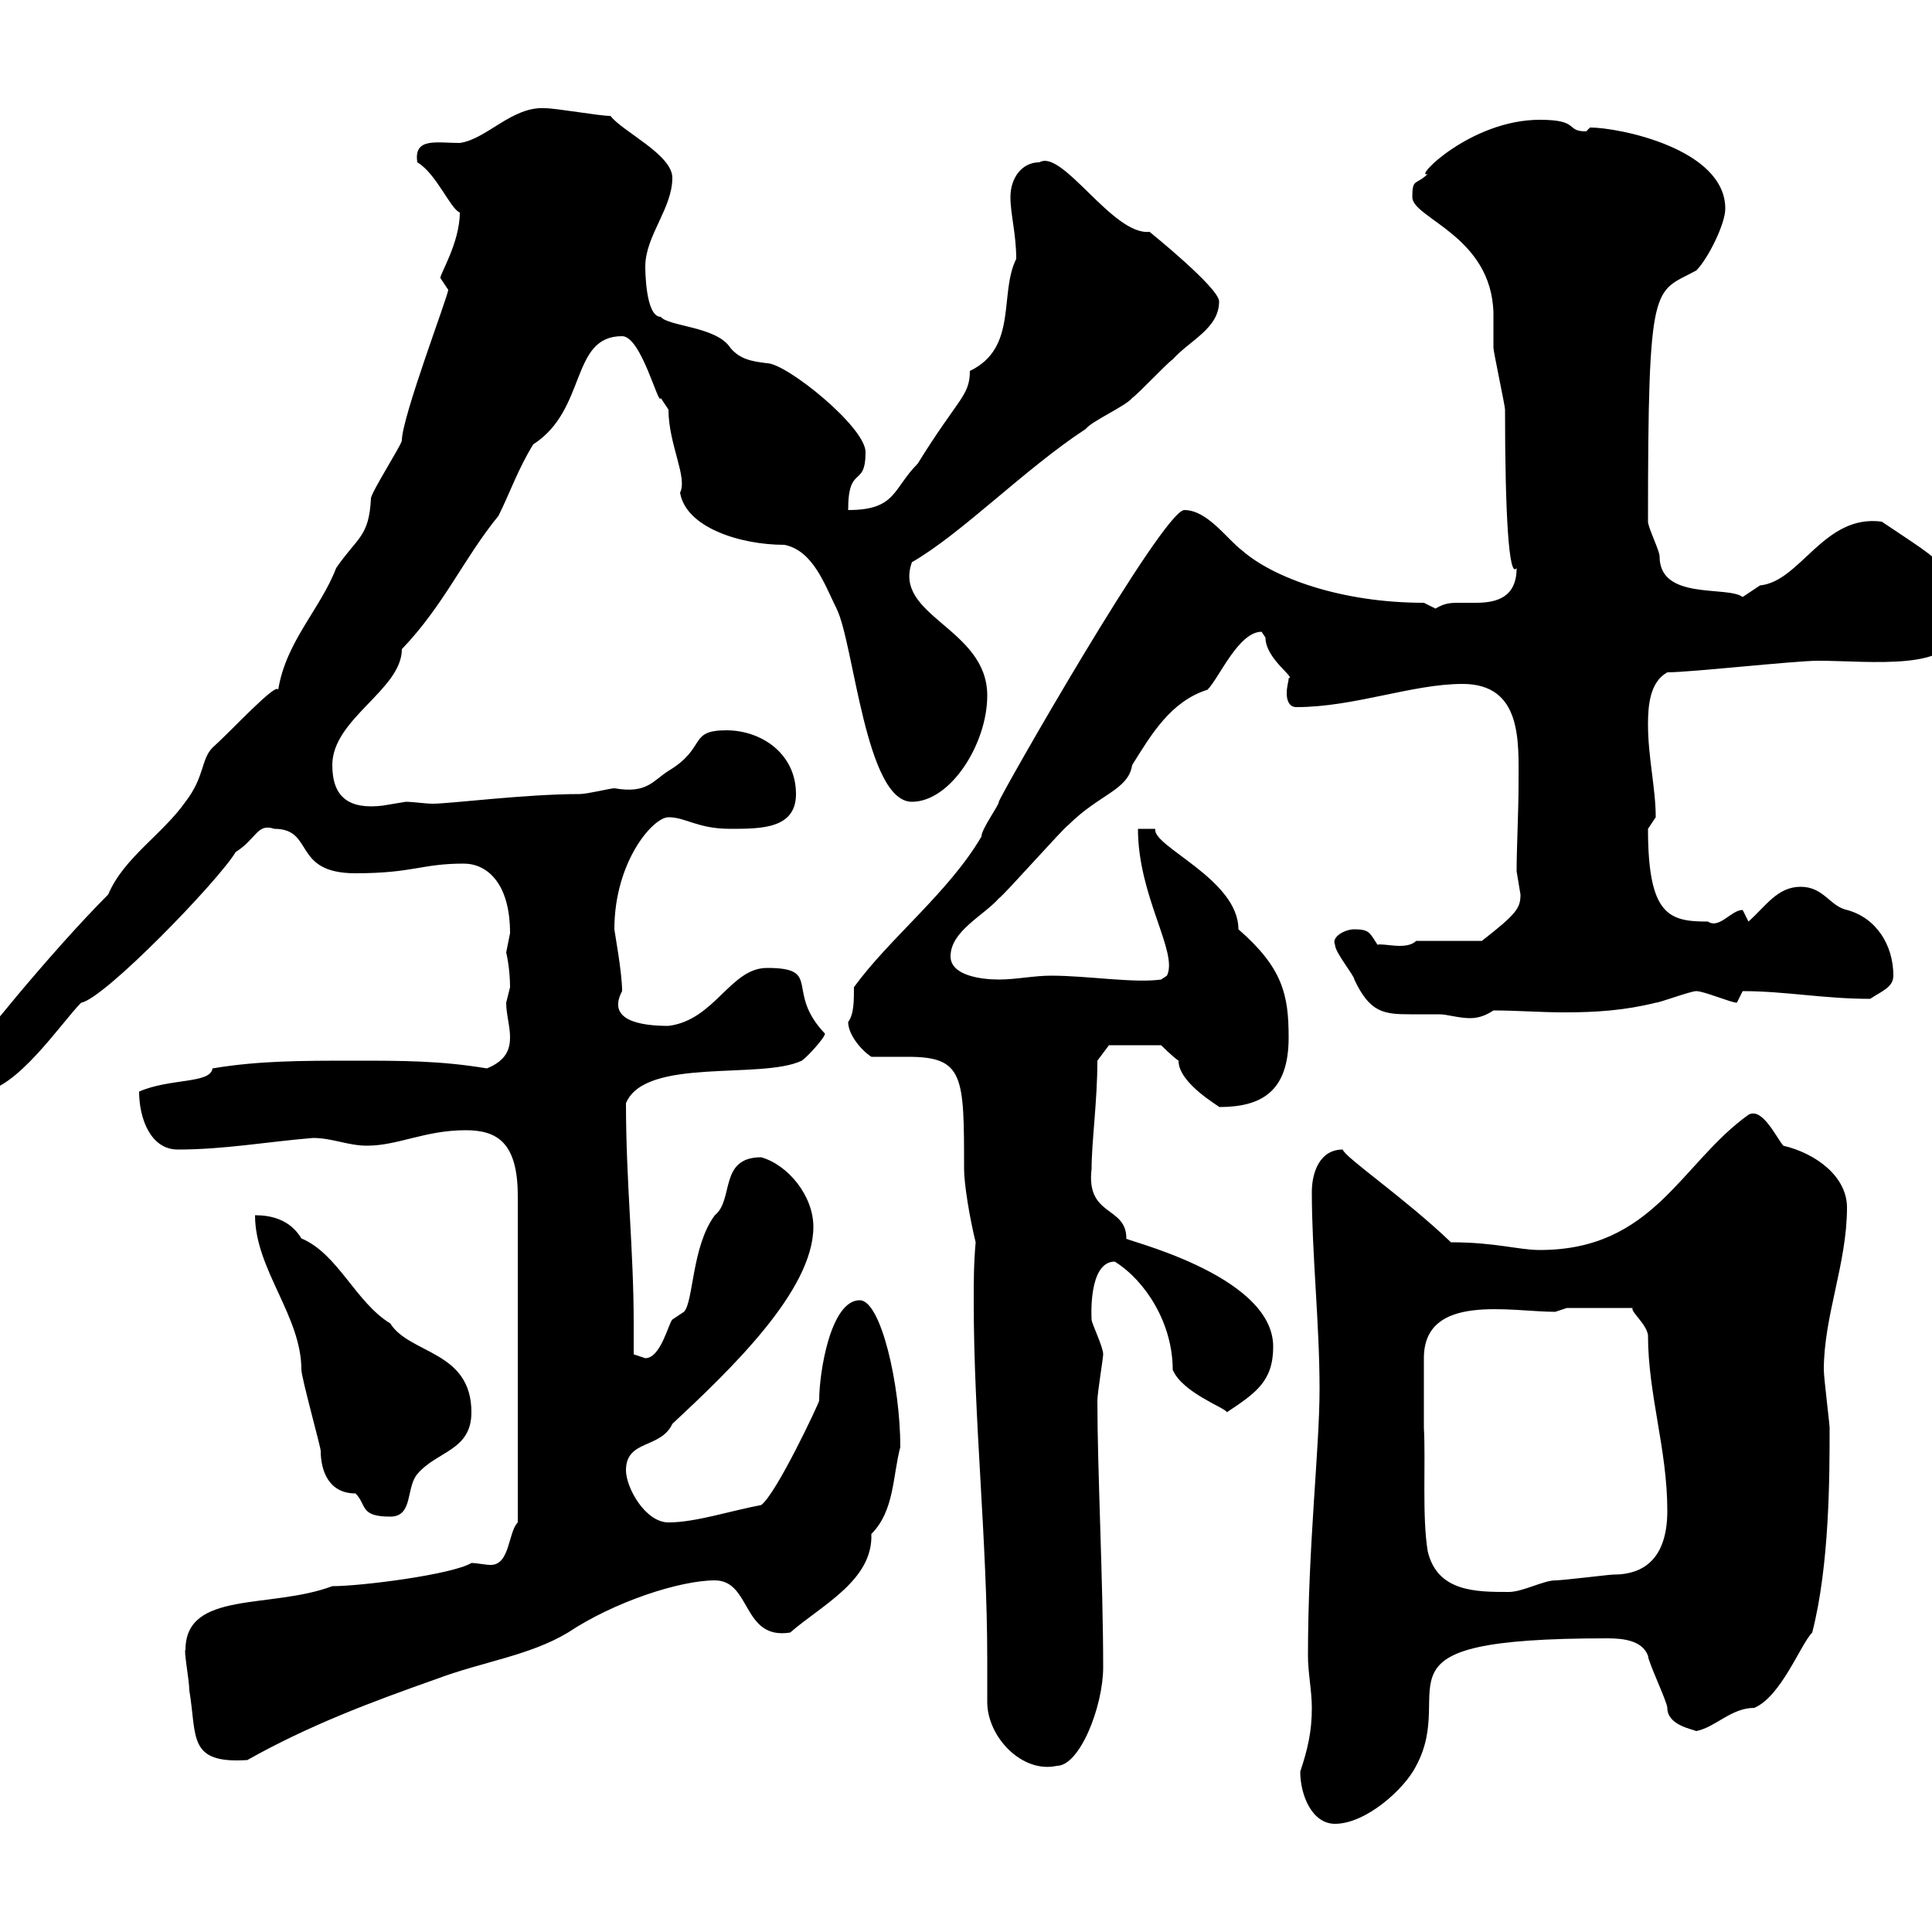 <svg xmlns="http://www.w3.org/2000/svg" xmlns:xlink="http://www.w3.org/1999/xlink" width="300" height="300"><path d="M201.90 275.10C201.90 278.70 203.70 283.20 207.30 283.20C212.10 283.20 218.10 277.80 219.90 274.20C226.50 261.90 210.90 254.40 249.60 254.40C252 254.40 255 254.70 255.90 257.10C255.90 258 258.90 264.30 258.90 265.20C258.90 267.90 262.80 268.50 263.40 268.80C266.40 268.20 268.80 265.20 272.40 265.20C276.60 263.40 279.60 255.30 281.40 253.50C284.10 243 284.10 229.20 284.10 221.70C284.10 221.10 283.20 213.90 283.20 212.70C283.20 204.30 286.80 196.20 286.80 187.50C286.80 182.70 282 179.10 276.90 177.90C275.70 176.40 273.60 171.90 271.50 173.10C261 180.60 256.80 194.10 239.10 194.10C235.80 194.10 232.20 192.90 225.30 192.90C218.10 186 208.80 179.70 208.50 178.50C204.90 178.50 203.70 182.10 203.70 185.10C203.70 194.70 204.90 205.50 204.90 215.70C204.90 225 203.10 240 203.10 257.10C203.10 259.80 203.70 262.50 203.70 265.20C203.70 268.80 203.10 271.50 201.90 275.10ZM153.30 264.30C153.30 269.70 158.70 275.40 164.10 274.20C167.70 274.20 171.30 264.90 171.30 258.90C171.30 245.70 170.40 228.30 170.40 217.50C170.40 216.30 171.30 210.90 171.30 210.30C171.30 209.10 169.50 205.50 169.50 204.90C169.50 204.90 168.90 195.90 173.10 195.90C177.90 198.90 182.10 205.50 182.10 212.70C183.60 216.30 190.50 218.70 190.50 219.30C195 216.30 197.70 214.50 197.70 209.10C197.70 197.70 173.40 192.30 174.90 192.30C174.90 187.20 168.60 189 169.50 181.50C169.50 177.30 170.40 171 170.40 164.70L172.20 162.30L180.30 162.30C180.30 162.30 182.10 164.10 183 164.70C183 168.30 189.60 171.90 189.30 171.90C195.90 171.90 200.10 169.50 200.10 161.10C200.10 154.50 199.20 150.30 192.30 144.30C192.30 136.50 178.80 131.40 179.40 128.70L176.70 128.70C176.70 139.20 183 147.90 181.20 151.50L180.30 152.10C176.10 152.70 168.90 151.50 163.20 151.50C160.50 151.50 157.80 152.10 155.10 152.10C152.40 152.10 147.60 151.50 147.60 148.50C147.60 144.60 152.70 142.20 155.10 139.50C156 138.90 165 128.70 165.90 128.10C170.70 123.30 175.20 122.70 175.80 118.80C178.80 114 181.80 108.90 187.50 107.10C189.30 105.30 192.30 98.10 195.90 98.10C195.90 98.10 196.50 99 196.50 99C196.50 102.30 201.30 105.30 200.10 105.30C200.10 105.90 199.80 106.50 199.80 107.70C199.80 108.60 200.10 109.80 201.30 109.80C210.30 109.80 219.30 106.20 227.10 106.20C236.40 106.20 235.80 115.20 235.80 121.50C235.80 126.30 235.50 131.40 235.50 135.30C235.50 135.30 236.10 138.90 236.10 138.90C236.10 141 235.50 141.90 230.10 146.10L219.90 146.10C218.40 147.60 214.80 146.40 213.90 146.70C212.70 144.90 212.70 144.30 210.30 144.30C208.80 144.30 206.70 145.50 207.30 146.70C207.30 147.90 210.30 151.50 210.30 152.10C212.70 157.20 214.80 157.50 219 157.50C220.20 157.50 221.70 157.50 223.50 157.50C224.70 157.50 226.50 158.10 228.30 158.10C229.80 158.10 231 157.50 231.90 156.90C235.50 156.90 239.10 157.20 243 157.20C247.80 157.20 252.30 156.90 257.10 155.70C257.70 155.70 262.50 153.90 263.40 153.90C264.60 153.90 268.80 155.70 269.70 155.70C269.70 155.70 270.60 153.90 270.60 153.90C277.20 153.90 283.20 155.10 290.40 155.10C292.20 153.90 294 153.30 294 151.50C294 146.70 291.30 142.50 286.80 141.30C284.10 140.70 283.20 137.70 279.60 137.70C276 137.70 274.20 140.70 271.50 143.10C271.50 143.10 270.60 141.30 270.60 141.30C268.80 141.30 267 144.30 265.20 143.10C259.20 143.10 255.90 142.20 255.90 128.70C255.90 128.70 257.10 126.90 257.10 126.90C257.10 122.40 255.90 117.60 255.90 112.50C255.90 109.50 256.20 105.90 258.90 104.40C262.50 104.40 278.70 102.60 282.30 102.60C290.40 102.60 303.90 104.40 303.90 97.20C303.90 87.90 302.40 87.90 292.20 81C283.20 79.80 279.60 90.30 273.30 90.90C273.30 90.90 270.60 92.70 270.60 92.70C268.20 90.90 257.70 93.30 257.70 86.40C257.70 85.50 255.90 81.90 255.90 81C255.90 42.90 256.80 45.60 263.40 42C265.20 40.20 267.90 34.80 267.90 32.40C267.90 23.10 251.40 19.80 246.90 19.80C246.90 19.80 246.30 20.40 246.30 20.40C243 20.40 245.40 18.60 239.10 18.60C228.30 18.60 219.30 27.90 221.70 27C219.90 28.80 219.30 27.60 219.30 30.60C219.30 33.90 231.60 36.60 231.90 48.60C231.90 49.20 231.90 52.80 231.90 54C231.90 54.60 233.70 63 233.70 63.60C233.70 79.80 234.30 90 235.50 88.20C235.50 92.70 232.50 93.60 229.20 93.60C228.60 93.60 228 93.60 226.80 93.60C225.30 93.60 224.40 93.60 222.90 94.50C222.90 94.50 221.10 93.60 221.10 93.60C208.20 93.60 197.70 89.70 192.90 85.50C190.50 83.70 187.50 79.20 183.90 79.20C180.60 79.20 155.10 123.90 155.10 124.50C155.10 125.10 152.40 128.70 152.40 129.90C147.30 138.60 138 145.80 132.60 153.30C132.60 155.40 132.60 157.50 131.70 158.70C131.70 160.50 133.50 162.90 135.30 164.10C137.10 164.10 139.20 164.10 141 164.10C149.70 164.10 149.70 167.10 149.70 181.50C149.70 183.90 150.60 189.30 151.50 192.90C151.20 196.20 151.20 198.90 151.20 202.20C151.20 220.50 153.30 239.40 153.30 257.70C153.30 259.80 153.30 261.90 153.30 264.30ZM28.80 256.20C28.50 256.20 29.40 261 29.40 262.50C30.60 269.70 29.10 273.90 38.40 273.30C48 267.90 57.60 264.30 67.80 260.70C75 258 82.20 257.10 88.20 253.50C95.40 248.70 105.60 245.40 111 245.40C116.70 245.40 115.20 254.70 122.70 253.50C127.50 249.30 135.60 245.40 135.30 238.20C138.90 234.60 138.60 229.20 139.80 224.70C139.80 215.10 136.80 201.90 133.50 201.90C129 201.90 127.20 213 127.20 217.50C127.20 217.80 120.60 231.90 118.20 233.70C113.40 234.60 108 236.40 103.80 236.40C100.20 236.40 97.20 231 97.20 228.30C97.20 223.50 102.60 225 104.40 221.10C113.40 212.70 126.30 200.40 126.30 190.50C126.30 185.70 122.40 180.90 118.20 179.70C111.60 179.70 114 186.30 111 188.70C107.40 193.50 107.70 202.20 106.20 203.70C106.20 203.70 104.40 204.90 104.40 204.90C103.80 205.50 102.60 210.90 100.20 210.90C100.20 210.90 98.40 210.30 98.40 210.30C98.40 208.80 98.40 207.30 98.40 205.50C98.40 194.10 97.20 183.60 97.20 171.30C100.20 164.10 118.20 167.70 124.50 164.70C125.40 164.10 128.10 161.10 128.10 160.50C121.80 153.90 127.80 150.30 119.10 150.30C113.40 150.30 111 158.40 103.80 159.30C99.30 159.30 94.20 158.40 96.60 153.90C96.60 150.90 95.40 144.60 95.40 144.30C95.40 133.80 101.40 126.90 103.80 126.90C106.50 126.90 108.30 128.70 113.40 128.70C118.20 128.70 123.60 128.70 123.60 123.30C123.60 117 118.20 113.40 112.80 113.40C106.80 113.40 109.80 116.10 103.80 119.70C101.40 121.20 100.50 123.30 95.40 122.40C94.80 122.40 91.20 123.30 90 123.30C81.60 123.30 69.90 124.80 67.20 124.80C66 124.80 64.20 124.50 63 124.50C63 124.50 59.40 125.10 59.40 125.10C54.30 125.70 51.60 123.90 51.60 118.80C51.60 111.60 62.40 107.10 62.40 100.80C69 93.90 72 86.70 77.40 80.10C79.20 76.50 80.40 72.90 82.80 69C91.20 63.60 88.50 52.20 96.60 52.20C99.60 52.20 102.30 63.30 102.60 61.80C102.60 61.80 103.80 63.60 103.80 63.60C103.80 69 106.80 74.10 105.60 76.50C106.50 81.90 114.90 84.60 121.80 84.60C126.30 85.50 128.10 90.90 129.90 94.50C132.60 99.90 134.40 124.50 141.60 124.50C147.60 124.50 153.30 115.50 153.30 108C153.30 97.50 138.60 95.70 141.60 87.30C149.40 82.80 159 72.90 168.60 66.60C169.50 65.40 174.90 63 175.80 61.80C176.70 61.20 181.20 56.40 182.10 55.80C184.80 52.80 189.30 51 189.30 46.80C189.30 44.70 178.50 36 178.50 36C172.80 36.60 165 23.10 161.40 25.20C158.70 25.20 156.90 27.60 156.90 30.60C156.90 33.30 157.80 36.30 157.80 40.20C155.10 45.60 158.10 54 150.60 57.60C150.60 61.50 148.80 61.80 142.50 72C138.60 75.90 139.20 79.20 131.70 79.20C131.70 72 134.40 75.90 134.40 70.20C134.40 66.30 122.10 56.40 119.10 56.40C116.70 56.10 114.90 55.80 113.40 54C111.30 50.70 103.80 50.70 102.60 49.20C100.20 49.20 100.20 41.70 100.20 41.40C100.20 36.60 104.40 32.40 104.40 27.60C104.40 24 96.60 20.40 94.80 18C93 18 86.40 16.80 84.60 16.80C79.50 16.50 75.60 21.60 71.40 22.20C67.80 22.20 64.20 21.30 64.80 25.20C67.80 27 69.90 32.40 71.40 33C71.40 37.80 68.10 42.90 68.40 43.20C68.40 43.20 69.60 45 69.60 45C69.60 45.90 62.40 64.80 62.40 68.40C62.40 69 57.60 76.50 57.60 77.40C57.30 83.40 55.50 83.40 52.20 88.20C49.80 94.50 44.40 99.60 43.20 107.10C42.90 105.90 36 113.40 33 116.10C31.20 117.90 31.80 120.60 28.80 124.50C25.20 129.60 19.20 133.20 16.80 138.90C7.80 147.90-4.80 163.50-4.80 164.10C-4.80 165.60-5.40 169.50-3 169.50C2.40 169.50 9.60 158.70 12.60 155.70C16.20 155.10 33.90 136.80 36.60 132.30C39.90 130.20 39.90 127.80 42.60 128.70C48.90 128.70 45.30 135.60 55.20 135.60C64.20 135.60 65.40 134.10 72 134.10C75.60 134.10 79.20 137.10 79.20 144.90C79.20 144.90 78.60 147.90 78.60 147.90C78.60 147.90 79.20 150.30 79.20 153.30C79.20 153.30 78.60 155.70 78.60 155.70C78.60 157.50 79.20 159.30 79.20 161.10C79.20 162.90 78.60 164.70 75.60 165.90C68.40 164.70 62.40 164.70 55.20 164.70C46.80 164.70 40.20 164.70 33 165.90C32.70 168.30 26.40 167.40 21.60 169.50C21.60 173.70 23.40 178.50 27.60 178.50C34.80 178.50 41.40 177.30 48.60 176.70C51.60 176.70 54 177.90 57 177.90C61.80 177.90 66 175.50 72.30 175.50C77.10 175.50 80.40 177.30 80.40 185.70L80.40 236.40C78.90 237.90 79.20 243 76.20 243C75.30 243 74.10 242.70 73.20 242.70C70.20 244.50 56.10 246.30 51.60 246.30C42 249.90 28.80 246.90 28.80 256.20ZM221.10 221.70C221.10 219.90 221.10 212.70 221.10 210.90C221.10 200.70 234.60 203.70 241.50 203.70L243.30 203.10L253.50 203.10C253.20 203.70 255.60 205.50 255.90 207.30C255.90 216.60 258.90 225 258.90 234.60C258.90 243.60 253.50 244.50 250.50 244.50C249.90 244.50 242.70 245.40 241.50 245.40C239.70 245.40 236.40 247.20 234.30 247.20C229.20 247.20 223.20 247.20 221.70 240.90C220.80 235.50 221.40 227.10 221.10 221.70ZM39.60 188.70C39.60 197.10 46.80 204.30 46.80 212.70C46.80 213.90 49.80 224.70 49.80 225.30C49.80 228.30 51 231.90 55.20 231.90C57 233.70 55.80 235.50 60.60 235.50C64.20 235.50 63 231 64.80 228.90C67.80 225.30 73.20 225.30 73.20 219.30C73.20 209.70 63.60 210.30 60.60 205.50C55.20 202.20 52.50 194.70 46.80 192.30C45 189.30 42 188.70 39.60 188.70Z"/></svg>
